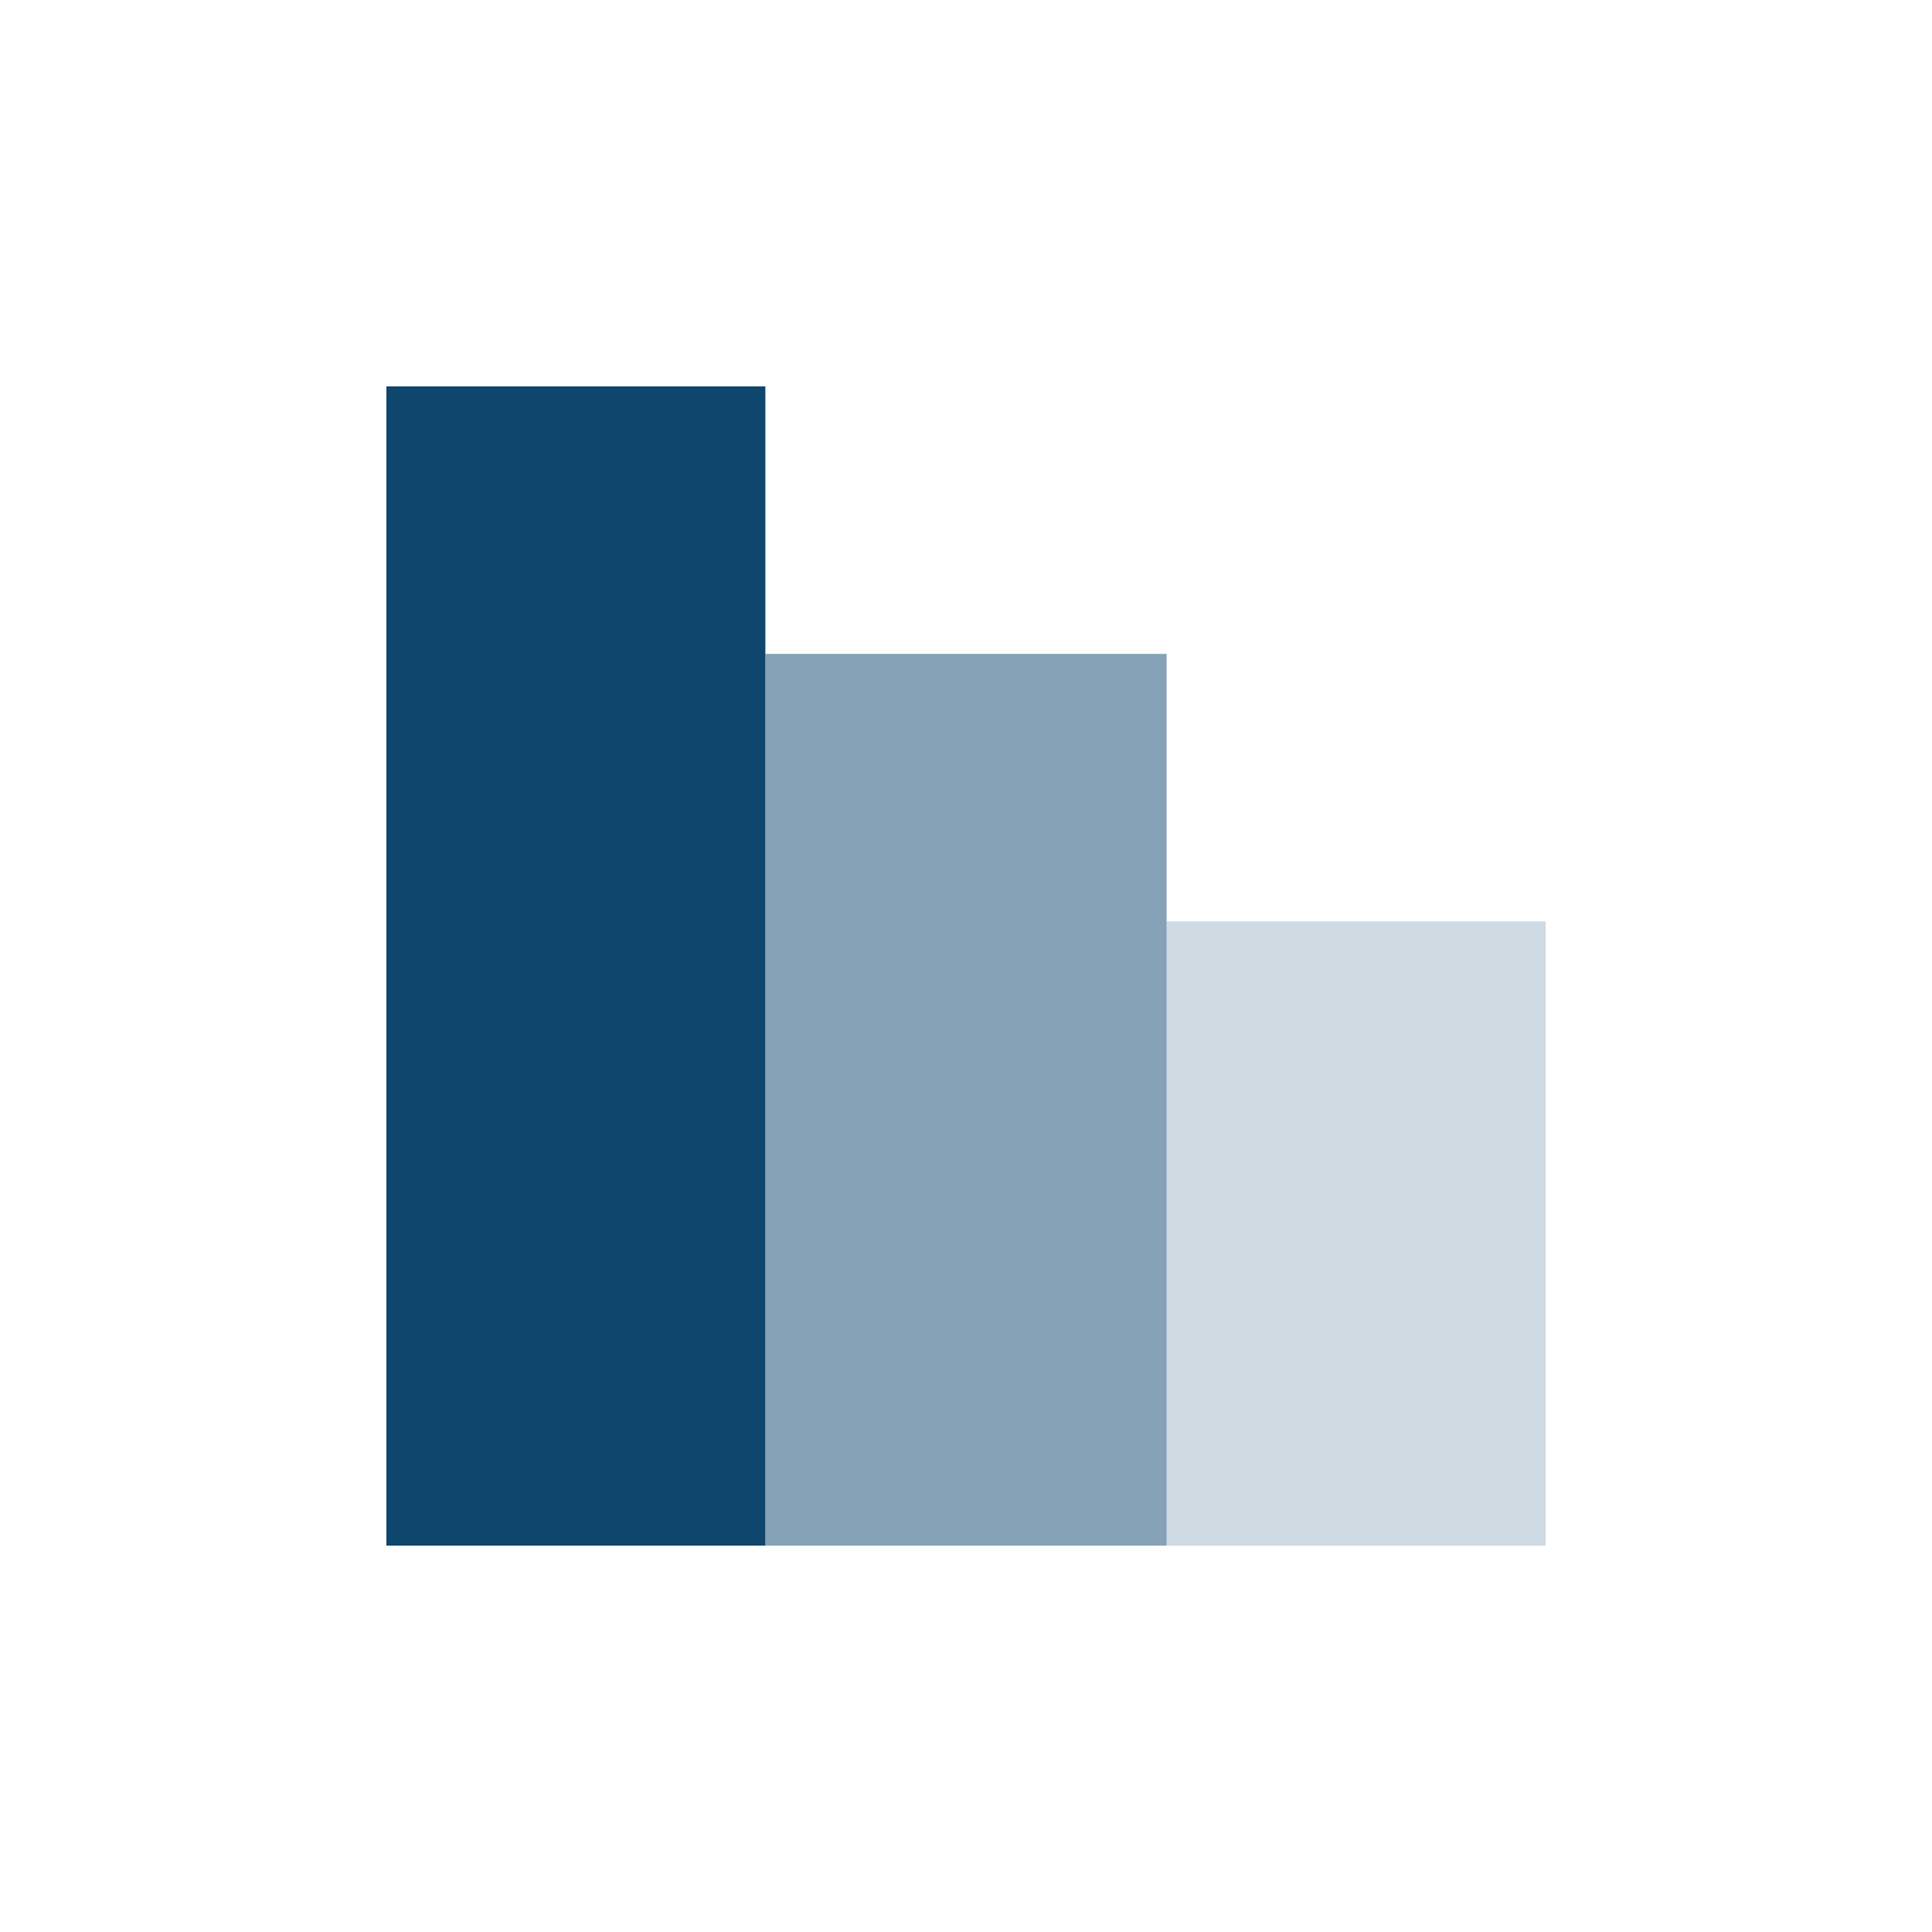 <?xml version="1.0" encoding="UTF-8"?> <svg xmlns="http://www.w3.org/2000/svg" width="100" height="100" viewBox="0 0 100 100" fill="none"><rect x="20" y="20" width="19.615" height="60" fill="#0F466E"></rect><rect x="39.615" y="33.846" width="20.769" height="46.154" fill="#0F466E" fill-opacity="0.5"></rect><rect x="60.385" y="47.692" width="19.615" height="32.308" fill="#0F466E" fill-opacity="0.2"></rect></svg> 